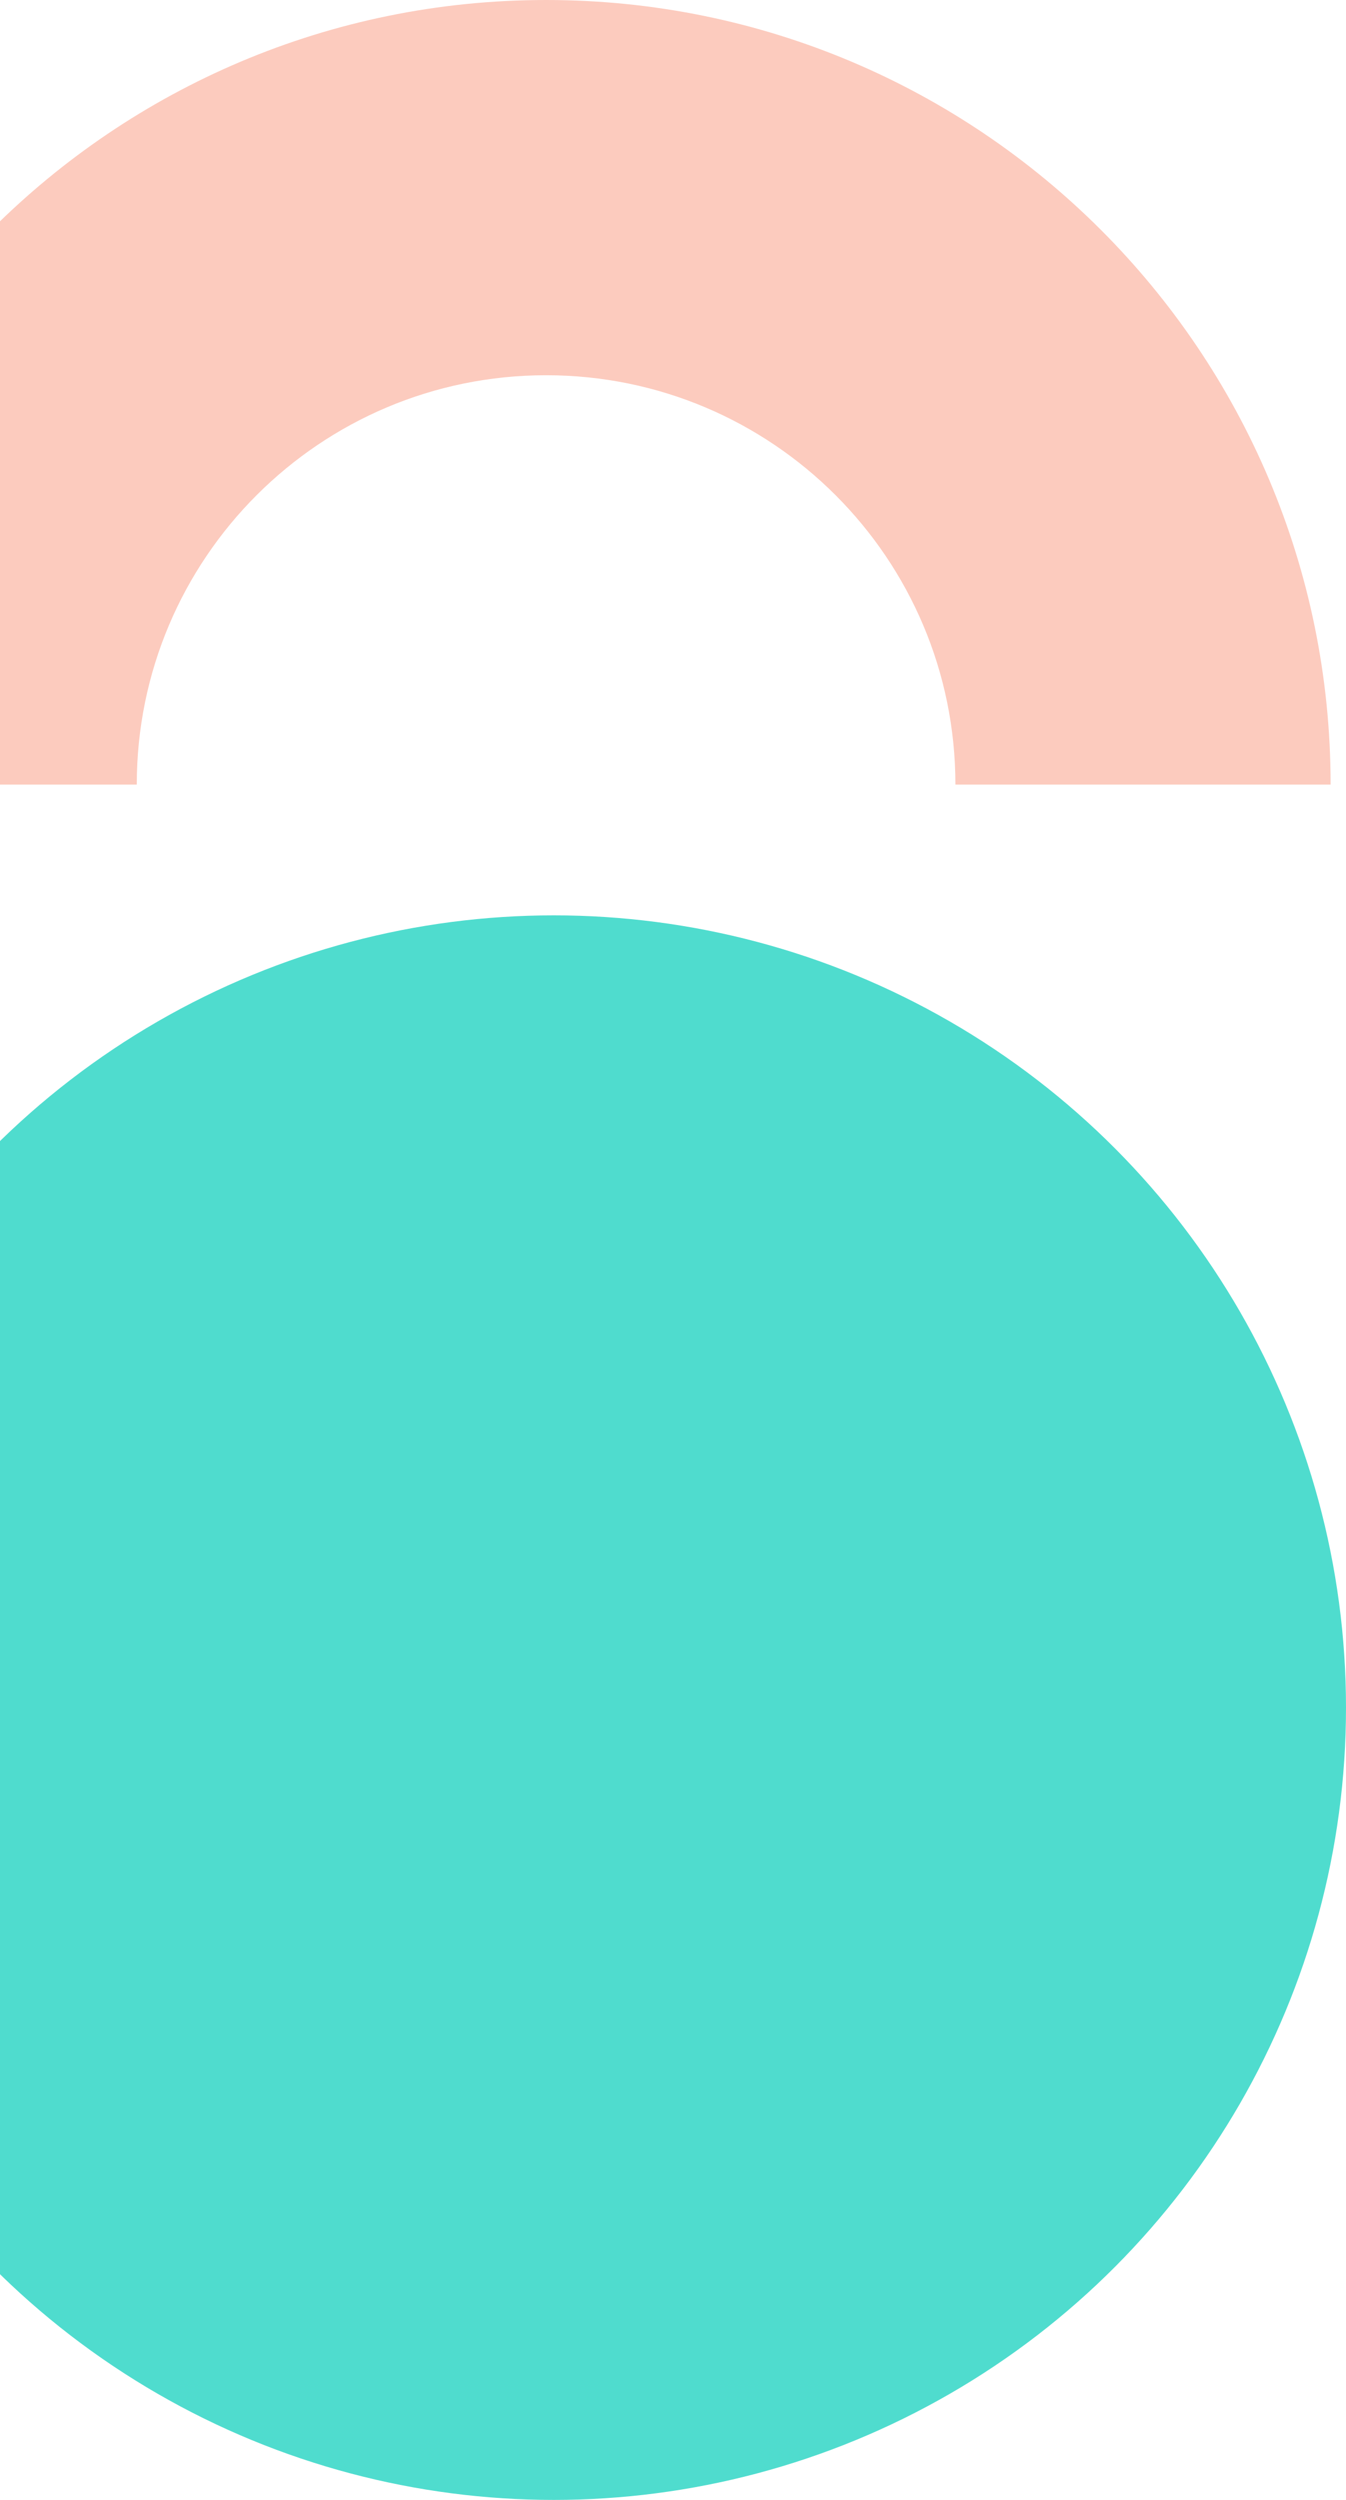 <svg width="175" height="325" viewBox="0 0 175 325" fill="none" xmlns="http://www.w3.org/2000/svg">
<path fill-rule="evenodd" clip-rule="evenodd" d="M71 48.783C41.609 48.783 17.783 72.609 17.783 102H-31C-31 45.667 14.667 0 71 0C127.333 0 173 45.667 173 102H124.217C124.217 72.609 100.391 48.783 71 48.783Z" fill="#FCCBBE"/>
<circle cx="72" cy="222" r="103" fill="#4FDCCE"/>
</svg>
